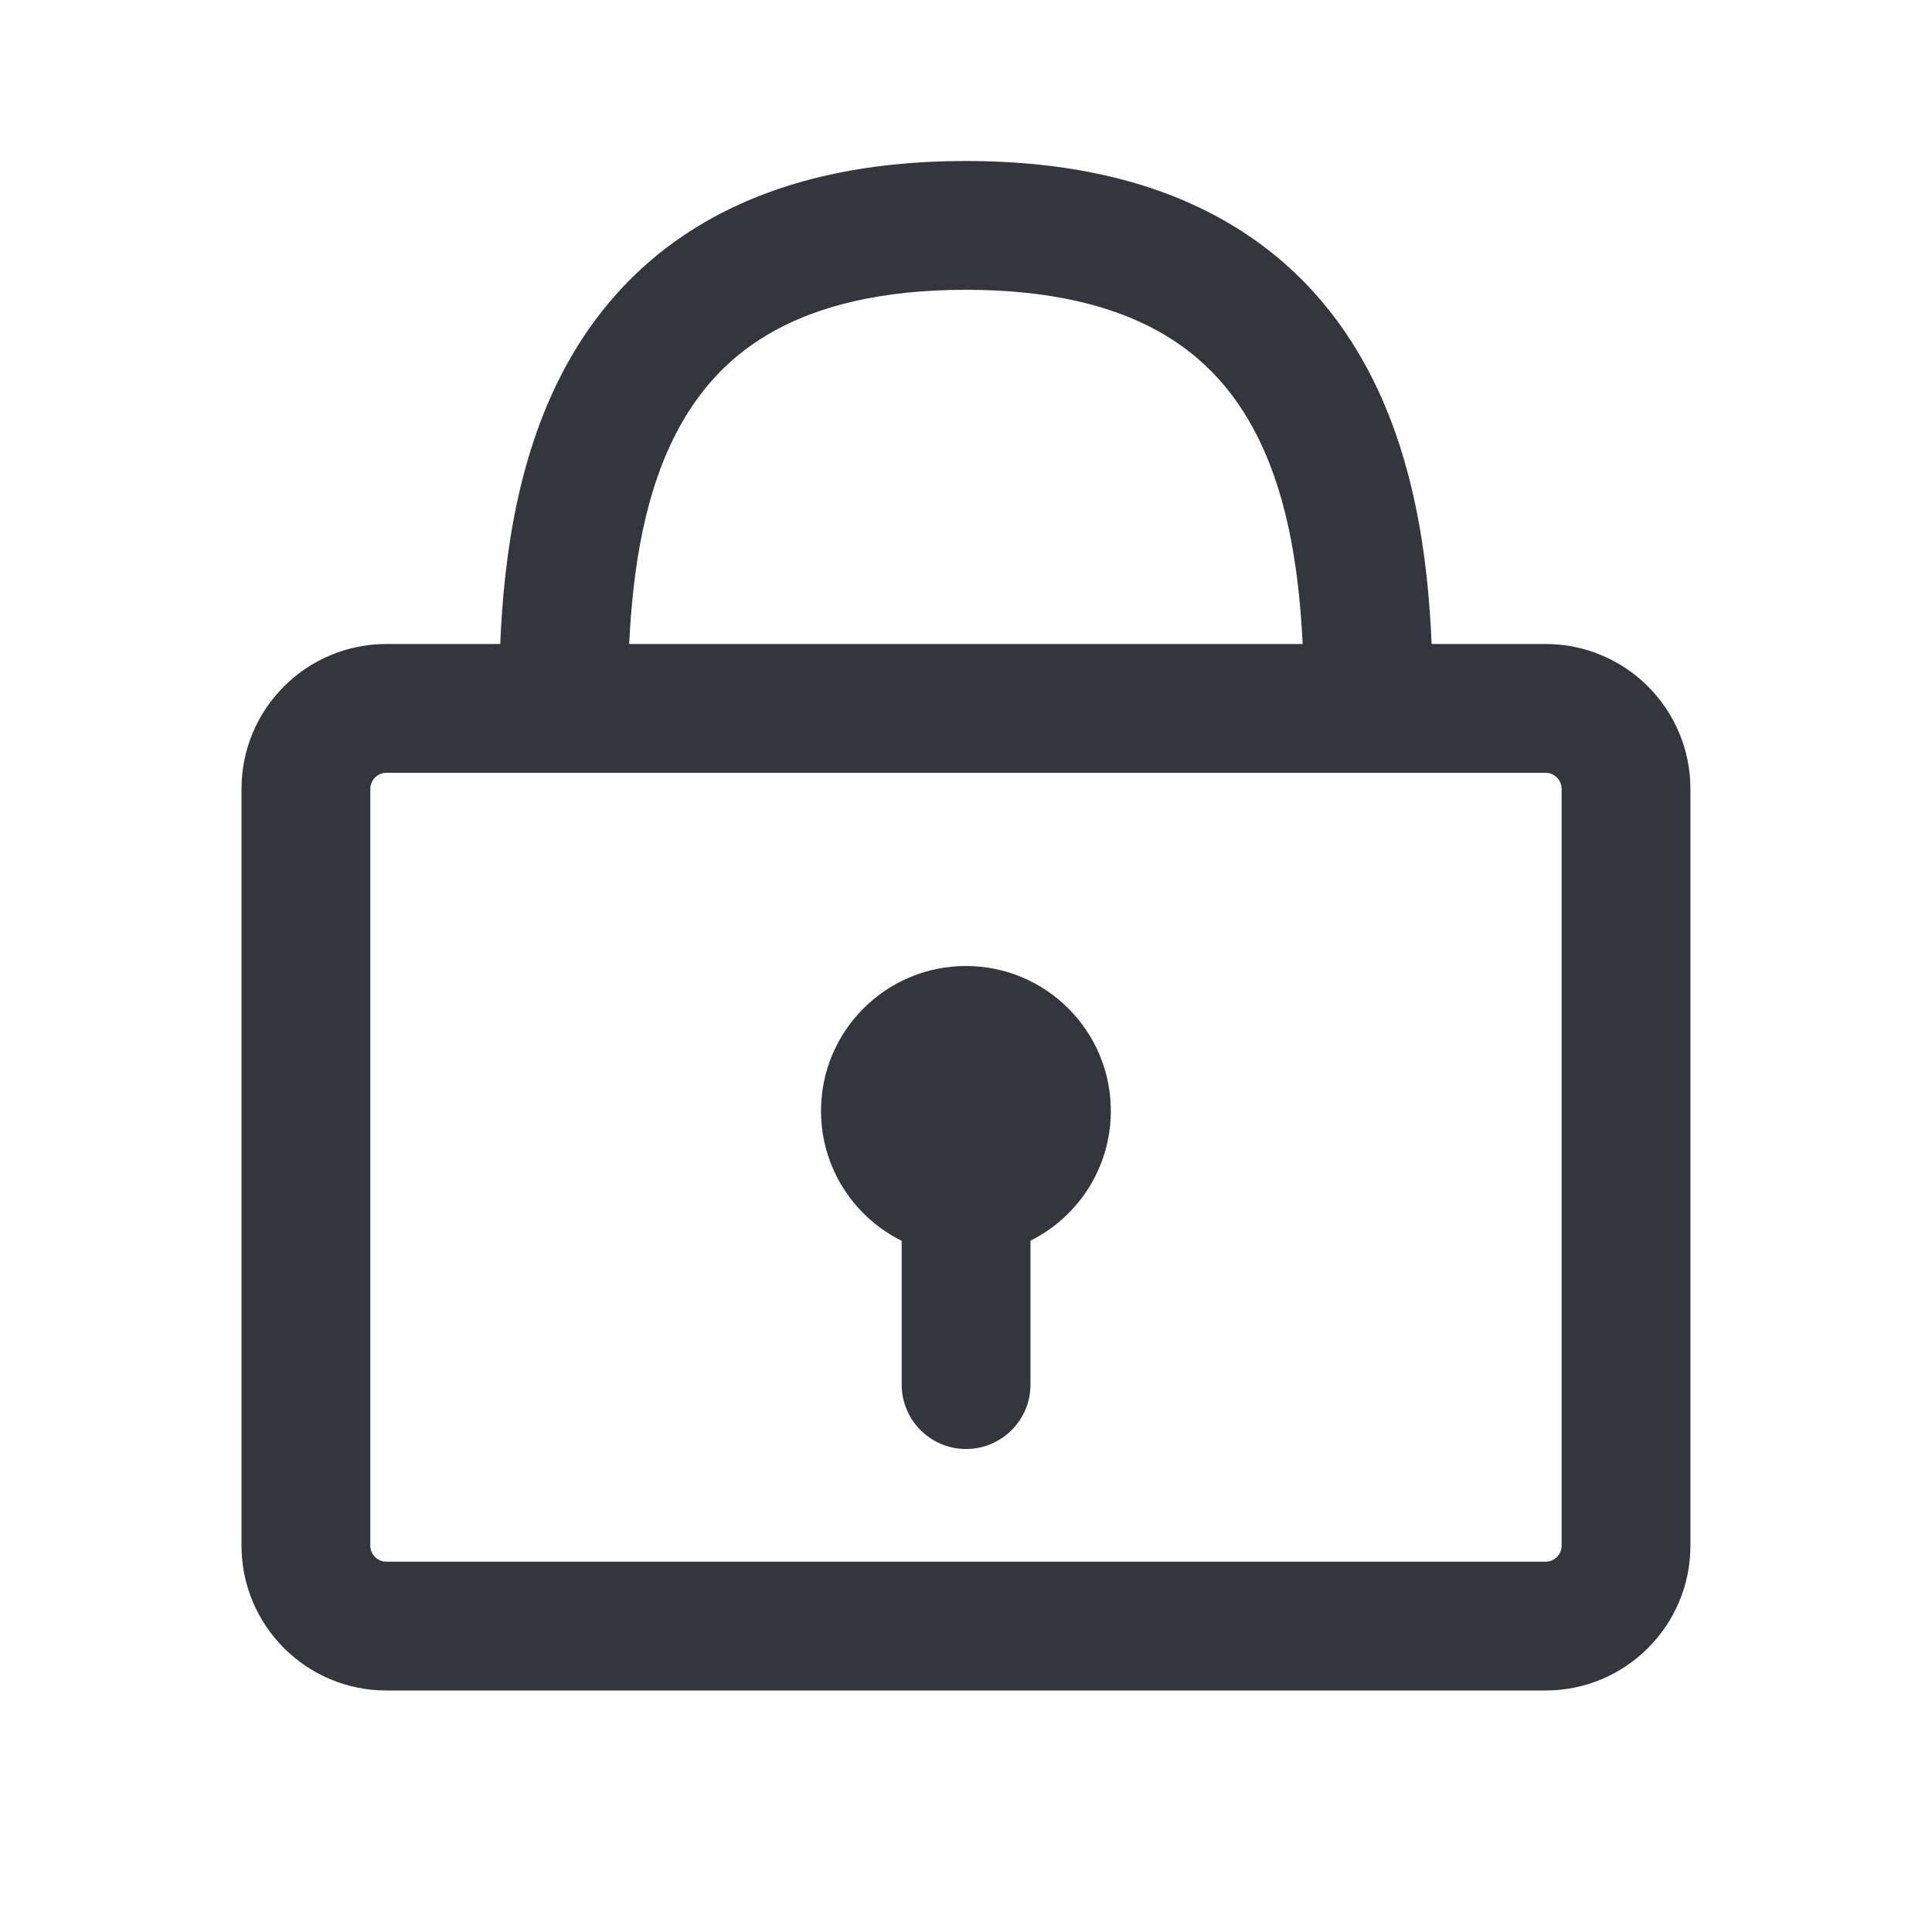 <svg width="24" height="24" viewBox="0 0 24 24" fill="none" xmlns="http://www.w3.org/2000/svg">
<path d="M13.799 13.8C13.799 14.506 13.393 15.117 12.801 15.412V17.2C12.801 17.642 12.443 18 12.001 18C11.559 18 11.201 17.642 11.201 17.2V15.414C10.607 15.119 10.199 14.507 10.199 13.8C10.199 12.806 11.005 12 11.999 12C12.993 12 13.799 12.806 13.799 13.8Z" fill="#33363D"/>
<path fill-rule="evenodd" clip-rule="evenodd" d="M17.784 8C17.739 6.912 17.564 5.62 16.948 4.511C16.55 3.794 15.967 3.153 15.132 2.698C14.303 2.245 13.268 2 11.999 2C10.73 2 9.696 2.245 8.866 2.698C8.031 3.153 7.448 3.794 7.05 4.511C6.434 5.62 6.26 6.912 6.214 8H4.8C3.806 8 3 8.806 3 9.8V19.2C3 20.194 3.806 21 4.8 21H19.199C20.193 21 20.999 20.194 20.999 19.2V9.8C20.999 8.806 20.193 8 19.199 8H17.784ZM7.816 8C7.862 7.043 8.014 6.072 8.449 5.289C8.717 4.806 9.092 4.397 9.632 4.102C10.178 3.805 10.935 3.6 11.999 3.6C13.063 3.6 13.821 3.805 14.366 4.102C14.906 4.397 15.282 4.806 15.55 5.289C15.985 6.072 16.136 7.043 16.182 8H7.816ZM7 9.6C7 9.6 7 9.6 7 9.6C7 9.6 6.999 9.6 6.998 9.6H4.8C4.69 9.6 4.6 9.69 4.6 9.8V19.2C4.6 19.311 4.69 19.4 4.8 19.4H19.199C19.31 19.4 19.399 19.311 19.399 19.2V9.8C19.399 9.69 19.31 9.6 19.199 9.6H17C17 9.6 17 9.6 17 9.6C17 9.6 16.999 9.6 16.998 9.6H7Z" fill="#33363D"/>
</svg>

